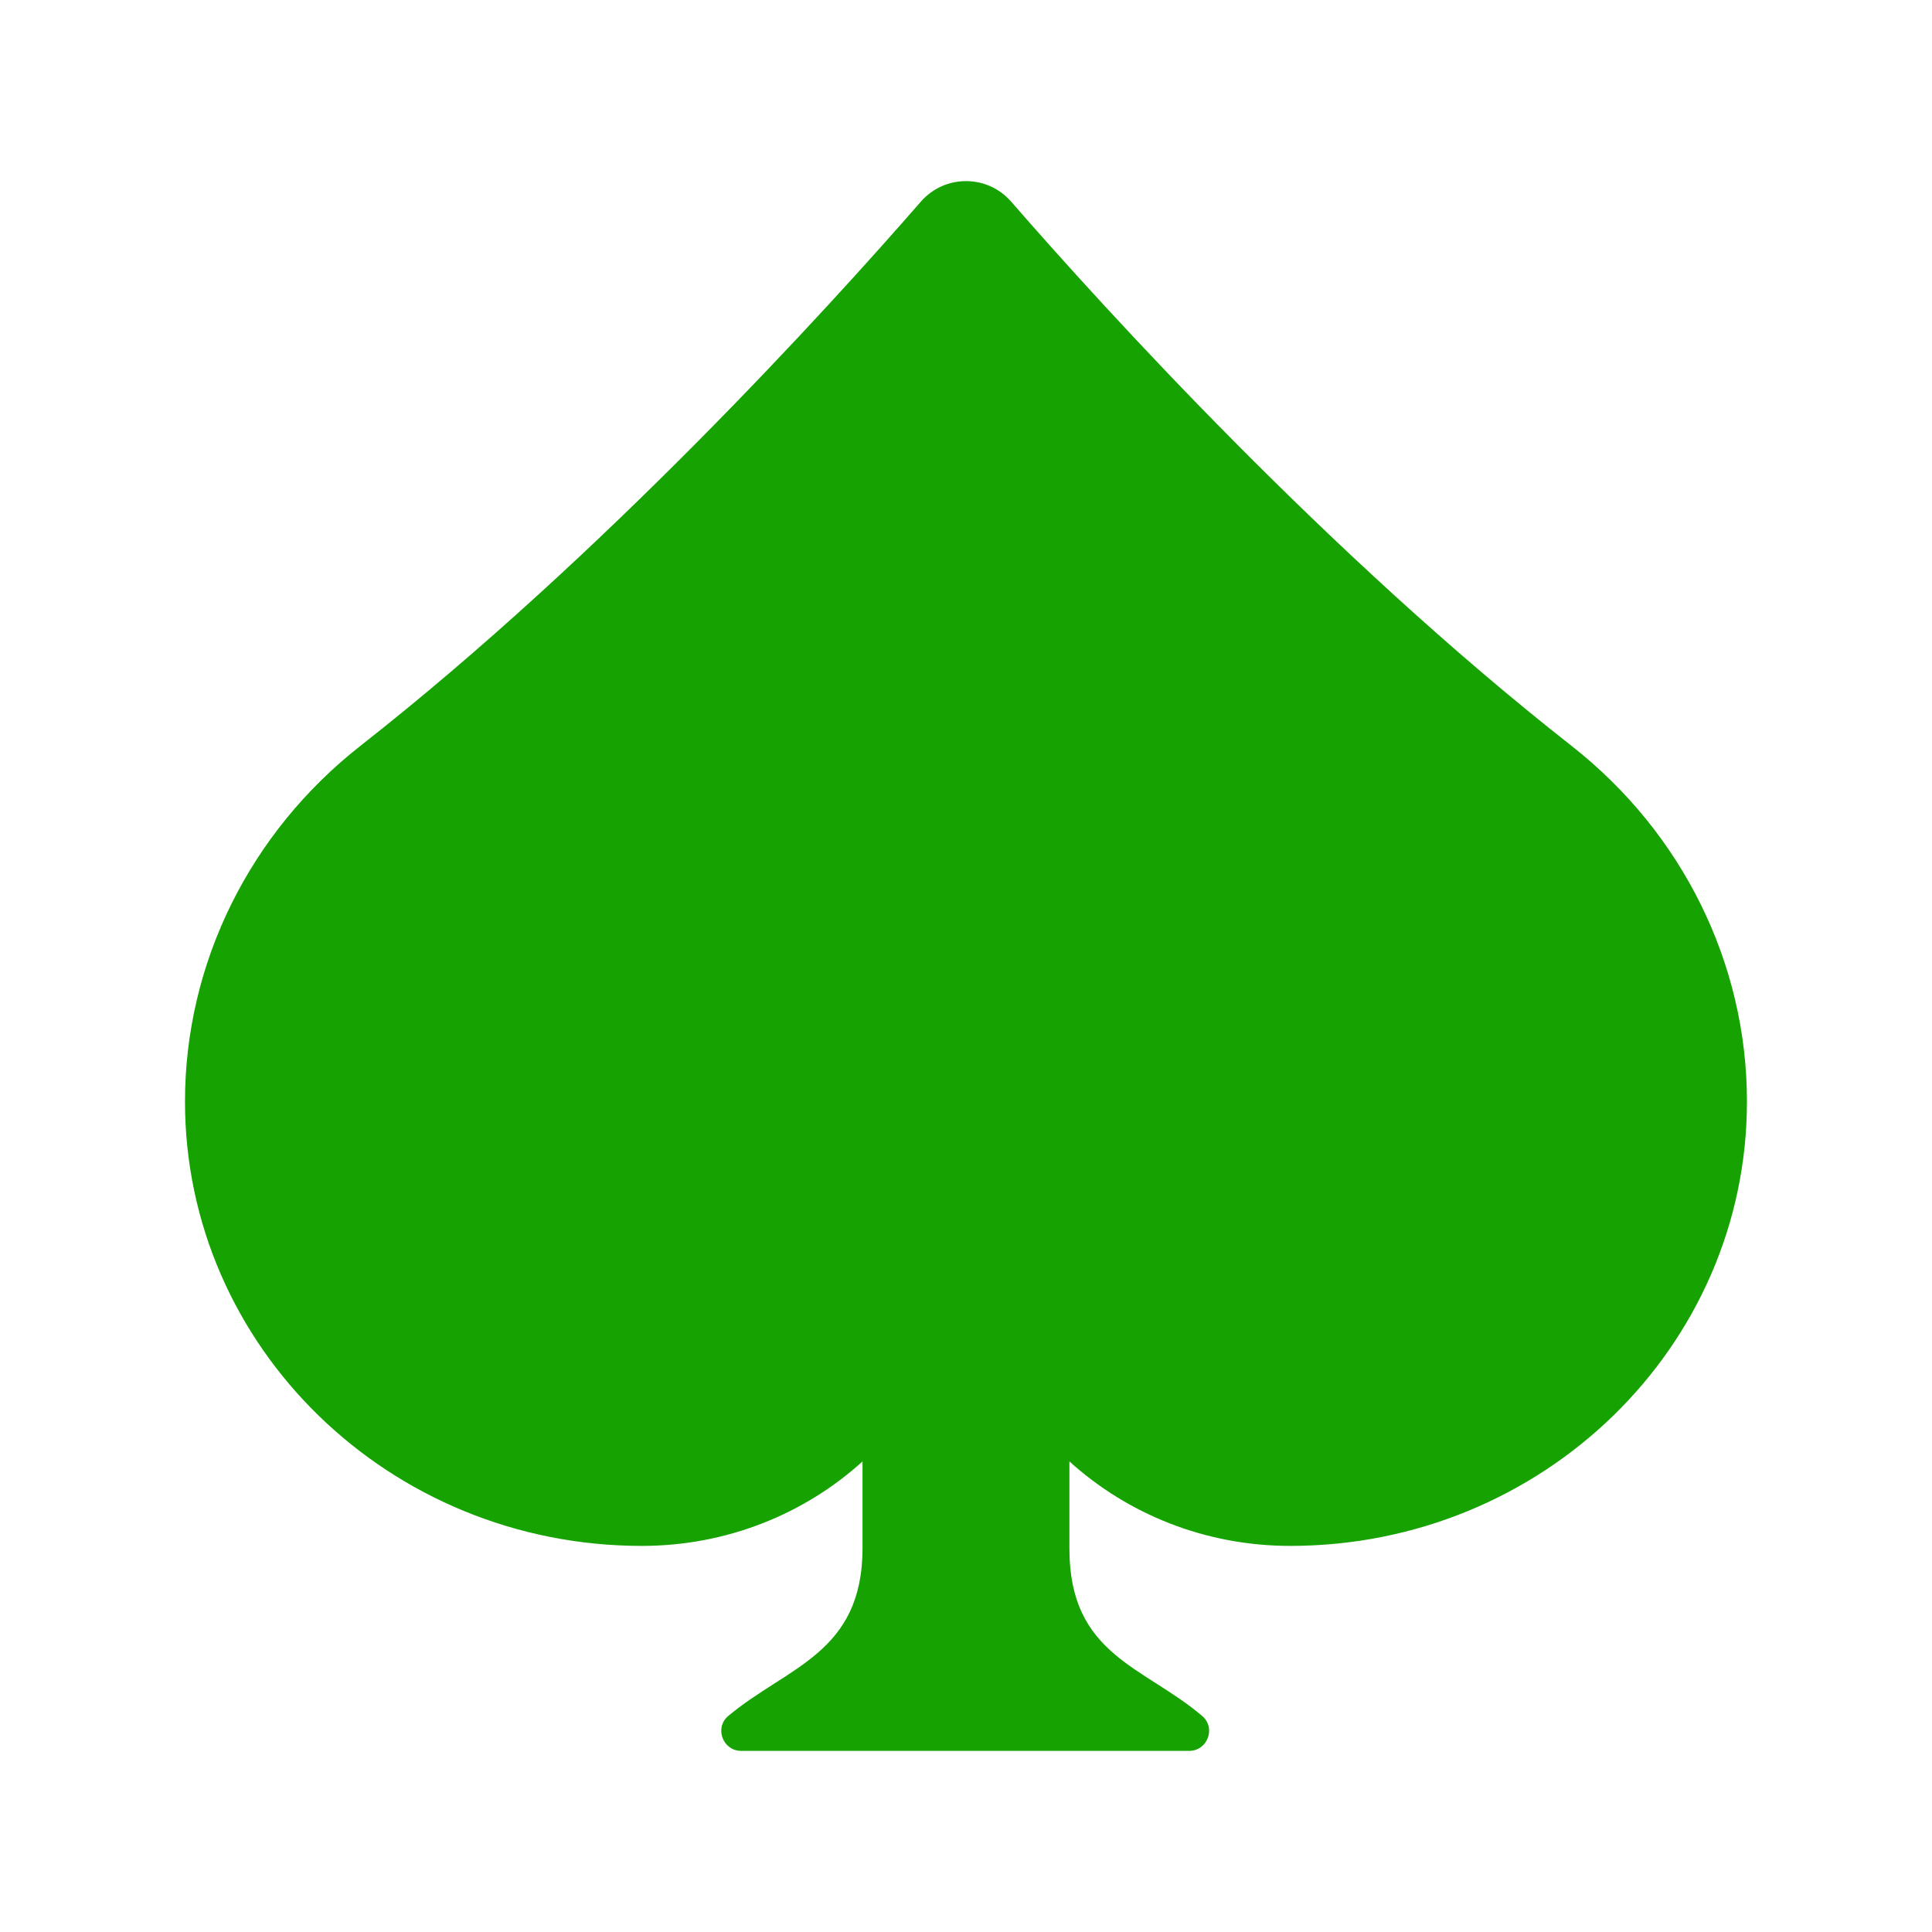 <svg width="32" height="32" viewBox="0 0 32 32" fill="none" xmlns="http://www.w3.org/2000/svg">
<path d="M26.03 12.354C21.991 9.186 18.285 5.106 16.749 3.341C16.353 2.886 15.647 2.886 15.251 3.341C13.714 5.106 10.008 9.186 5.969 12.354C4.136 13.792 3.064 15.954 3.064 18.245C3.064 22.31 6.451 25.605 10.629 25.605C12.042 25.605 13.328 25.074 14.286 24.206V25.642C14.286 27.389 13.034 27.606 12.062 28.422C11.829 28.618 11.972 29 12.277 29H19.696C20 29 20.144 28.62 19.913 28.423C18.951 27.601 17.713 27.417 17.713 25.654V24.206C18.672 25.074 19.957 25.605 21.37 25.605C25.548 25.605 28.935 22.31 28.935 18.244C28.935 15.954 27.863 13.792 26.03 12.354Z" fill="#16A302"/>
</svg>
